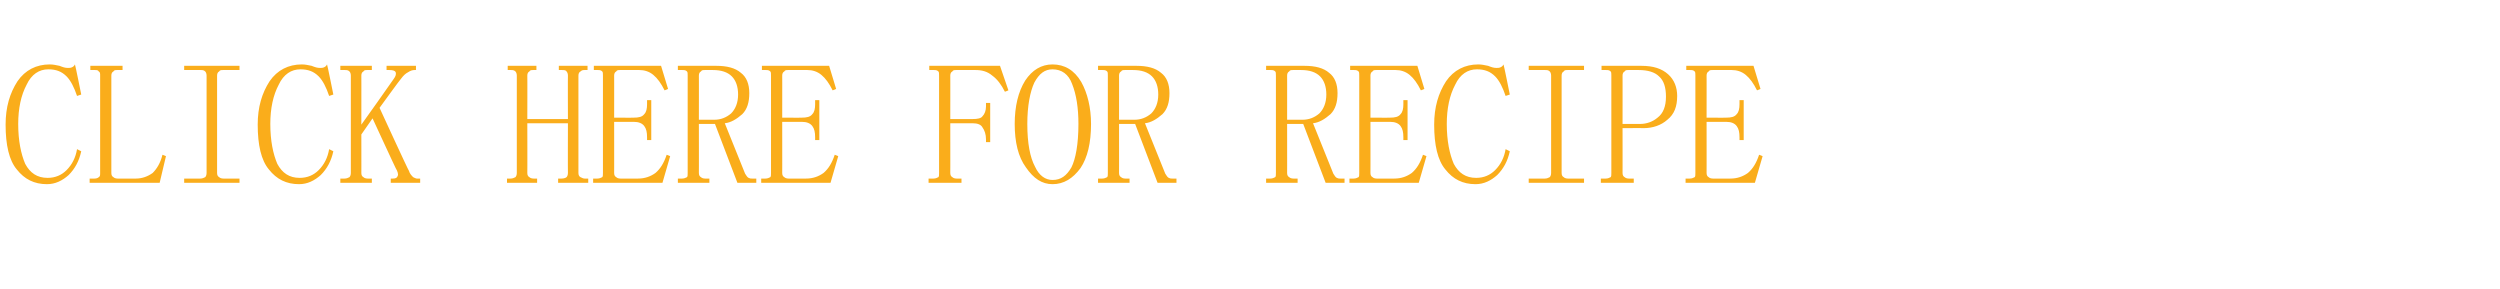 <?xml version="1.0" standalone="no"?>
<!DOCTYPE svg PUBLIC "-//W3C//DTD SVG 1.1//EN" "http://www.w3.org/Graphics/SVG/1.1/DTD/svg11.dtd">
<svg xmlns="http://www.w3.org/2000/svg" version="1.1" width="357px" height="41.2px" viewBox="0 -5 357 41.2" style="top:-5px">
  <desc>CLICK HERE FOR RECIPE</desc>
  <defs/>
  <g id="Polygon9172">
    <path d="M 6.7 21.3 C 4.9 21.3 3.5 20.6 2.4 19.2 C 1.3 17.9 0.8 15.7 0.8 12.8 C 0.8 10.3 1.4 8.3 2.5 6.6 C 3.6 5 5.2 4.2 7.1 4.2 C 7.6 4.2 8 4.3 8.5 4.4 C 9 4.6 9.3 4.7 9.7 4.7 C 9.9 4.7 10.1 4.7 10.3 4.6 C 10.5 4.5 10.6 4.4 10.7 4.2 C 10.74 4.2 11.6 8.5 11.6 8.5 C 11.6 8.5 11.04 8.69 11 8.7 C 10.6 7.5 10.1 6.5 9.5 5.9 C 8.8 5.2 8 4.9 6.9 4.9 C 5.6 4.9 4.5 5.6 3.8 7.1 C 3 8.6 2.6 10.5 2.6 12.7 C 2.6 15.1 3 17 3.6 18.4 C 4.3 19.7 5.3 20.4 6.8 20.4 C 7.9 20.4 8.8 20 9.5 19.3 C 10.3 18.5 10.8 17.5 11 16.3 C 11 16.3 11.6 16.6 11.6 16.6 C 11.3 18 10.7 19.1 9.8 20 C 8.9 20.8 7.9 21.3 6.7 21.3 Z M 15.9 19.7 C 15.9 20 16 20.2 16.2 20.3 C 16.3 20.4 16.5 20.5 16.8 20.5 C 16.8 20.5 19.4 20.5 19.4 20.5 C 20.3 20.5 21.1 20.2 21.8 19.7 C 22.4 19.1 22.9 18.3 23.2 17.1 C 23.23 17.09 23.7 17.3 23.7 17.3 L 22.8 21.1 L 12.8 21.1 L 12.8 20.5 C 12.8 20.5 13.46 20.51 13.5 20.5 C 13.8 20.5 14 20.4 14.1 20.3 C 14.3 20.2 14.3 20 14.3 19.7 C 14.3 19.7 14.3 5.8 14.3 5.8 C 14.3 5.5 14.3 5.3 14.1 5.2 C 14 5 13.8 5 13.5 5 C 13.46 4.98 12.9 5 12.9 5 L 12.9 4.4 L 17.5 4.4 L 17.5 5 C 17.5 5 16.79 4.98 16.8 5 C 16.5 5 16.3 5 16.2 5.2 C 16 5.3 15.9 5.5 15.9 5.8 C 15.9 5.8 15.9 19.7 15.9 19.7 Z M 26.3 5 L 26.3 4.4 L 34.2 4.4 L 34.2 5 C 34.2 5 31.91 4.98 31.9 5 C 31.6 5 31.4 5 31.3 5.2 C 31.1 5.3 31 5.5 31 5.8 C 31 5.8 31 19.7 31 19.7 C 31 20 31.1 20.2 31.3 20.3 C 31.4 20.4 31.6 20.5 31.9 20.5 C 31.91 20.51 34.2 20.5 34.2 20.5 L 34.2 21.1 L 26.3 21.1 L 26.3 20.5 C 26.3 20.5 28.59 20.51 28.6 20.5 C 28.9 20.5 29.1 20.4 29.3 20.3 C 29.4 20.2 29.5 20 29.5 19.7 C 29.5 19.7 29.5 5.8 29.5 5.8 C 29.5 5.5 29.4 5.3 29.3 5.2 C 29.1 5 28.9 5 28.6 5 C 28.59 4.98 26.3 5 26.3 5 Z M 42.7 21.3 C 40.9 21.3 39.5 20.6 38.4 19.2 C 37.3 17.9 36.8 15.7 36.8 12.8 C 36.8 10.3 37.4 8.3 38.5 6.6 C 39.6 5 41.2 4.2 43.1 4.2 C 43.6 4.2 44 4.3 44.5 4.4 C 45 4.6 45.3 4.7 45.7 4.7 C 45.9 4.7 46.1 4.7 46.3 4.6 C 46.5 4.5 46.6 4.4 46.7 4.2 C 46.74 4.2 47.6 8.5 47.6 8.5 C 47.6 8.5 47.04 8.69 47 8.7 C 46.6 7.5 46.1 6.5 45.5 5.9 C 44.8 5.2 44 4.9 42.9 4.9 C 41.6 4.9 40.5 5.6 39.8 7.1 C 39 8.6 38.6 10.5 38.6 12.7 C 38.6 15.1 39 17 39.6 18.4 C 40.3 19.7 41.3 20.4 42.8 20.4 C 43.9 20.4 44.8 20 45.5 19.3 C 46.3 18.5 46.8 17.5 47 16.3 C 47 16.3 47.6 16.6 47.6 16.6 C 47.3 18 46.7 19.1 45.8 20 C 44.9 20.8 43.9 21.3 42.7 21.3 Z M 60 21.1 L 55.8 21.1 L 55.8 20.5 C 55.8 20.5 56.11 20.51 56.1 20.5 C 56.5 20.5 56.7 20.4 56.8 20.1 C 56.9 19.9 56.8 19.5 56.5 19 C 56.5 19.05 53.2 11.9 53.2 11.9 L 51.6 14.2 C 51.6 14.2 51.61 19.73 51.6 19.7 C 51.6 20 51.7 20.2 51.9 20.3 C 52 20.4 52.2 20.5 52.5 20.5 C 52.49 20.51 53.1 20.5 53.1 20.5 L 53.1 21.1 L 48.6 21.1 L 48.6 20.5 C 48.6 20.5 49.17 20.51 49.2 20.5 C 49.5 20.5 49.7 20.4 49.9 20.3 C 50 20.2 50.1 20 50.1 19.7 C 50.1 19.7 50.1 5.8 50.1 5.8 C 50.1 5.5 50 5.3 49.9 5.2 C 49.7 5 49.5 5 49.2 5 C 49.17 4.98 48.6 5 48.6 5 L 48.6 4.4 L 53.1 4.4 L 53.1 5 C 53.1 5 52.49 4.98 52.5 5 C 52.2 5 52 5 51.9 5.2 C 51.7 5.3 51.6 5.5 51.6 5.8 C 51.61 5.75 51.6 12.8 51.6 12.8 C 51.6 12.8 56.2 6.35 56.2 6.3 C 56.5 5.9 56.6 5.6 56.5 5.3 C 56.4 5.1 56.1 5 55.6 5 C 55.62 4.98 55.2 5 55.2 5 L 55.2 4.4 L 59.4 4.4 L 59.4 5 C 59.4 5 59.23 4.98 59.2 5 C 58.9 5 58.6 5.1 58.3 5.3 C 57.9 5.5 57.6 5.8 57.3 6.2 C 57.28 6.15 54.2 10.4 54.2 10.4 C 54.2 10.4 58.35 19.43 58.4 19.4 C 58.5 19.8 58.8 20.1 59 20.3 C 59.2 20.4 59.4 20.5 59.5 20.5 C 59.52 20.51 60 20.5 60 20.5 L 60 21.1 Z M 82.6 19.7 C 82.6 20 82.7 20.2 82.9 20.3 C 83.1 20.4 83.3 20.5 83.5 20.5 C 83.52 20.51 84 20.5 84 20.5 L 84 21.1 L 79.7 21.1 L 79.7 20.5 C 79.7 20.5 80.2 20.51 80.2 20.5 C 80.5 20.5 80.8 20.4 80.9 20.3 C 81 20.2 81.1 20 81.1 19.7 C 81.08 19.73 81.1 12.6 81.1 12.6 L 75.3 12.6 C 75.3 12.6 75.32 19.73 75.3 19.7 C 75.3 20 75.4 20.2 75.6 20.3 C 75.7 20.4 75.9 20.5 76.2 20.5 C 76.2 20.51 76.7 20.5 76.7 20.5 L 76.7 21.1 L 72.4 21.1 L 72.4 20.5 C 72.4 20.5 72.88 20.51 72.9 20.5 C 73.2 20.5 73.4 20.4 73.6 20.3 C 73.7 20.2 73.8 20 73.8 19.7 C 73.8 19.7 73.8 5.8 73.8 5.8 C 73.8 5.5 73.7 5.3 73.6 5.2 C 73.4 5 73.2 5 72.9 5 C 72.88 4.98 72.5 5 72.5 5 L 72.5 4.4 L 76.6 4.4 L 76.6 5 C 76.6 5 76.2 4.98 76.2 5 C 75.9 5 75.7 5 75.6 5.2 C 75.4 5.3 75.3 5.5 75.3 5.8 C 75.32 5.76 75.3 12 75.3 12 L 81.1 12 C 81.1 12 81.08 5.76 81.1 5.8 C 81.1 5.5 81 5.3 80.9 5.2 C 80.8 5 80.5 5 80.2 5 C 80.2 4.98 79.8 5 79.8 5 L 79.8 4.4 L 83.9 4.4 L 83.9 5 C 83.9 5 83.52 4.98 83.5 5 C 83.3 5 83.1 5 82.9 5.2 C 82.7 5.3 82.6 5.5 82.6 5.8 C 82.6 5.8 82.6 19.7 82.6 19.7 Z M 84.8 5 L 84.8 4.4 L 94.4 4.4 L 95.4 7.7 C 95.4 7.7 94.94 7.91 94.9 7.9 C 94.4 6.9 93.9 6.2 93.3 5.7 C 92.7 5.2 92 5 91.3 5 C 91.3 5 88.6 5 88.6 5 C 88.3 5 88.1 5 88 5.2 C 87.8 5.3 87.7 5.5 87.7 5.8 C 87.71 5.76 87.7 11.8 87.7 11.8 C 87.7 11.8 90.54 11.82 90.5 11.8 C 91.2 11.8 91.7 11.7 92 11.3 C 92.3 11 92.4 10.5 92.4 9.9 C 92.4 9.86 92.4 9.3 92.4 9.3 L 93 9.3 L 93 15 L 92.4 15 C 92.4 15 92.4 14.65 92.4 14.6 C 92.4 13.9 92.3 13.4 92 13 C 91.7 12.6 91.2 12.4 90.5 12.4 C 90.54 12.4 87.7 12.4 87.7 12.4 C 87.7 12.4 87.71 19.73 87.7 19.7 C 87.7 20 87.8 20.2 88 20.3 C 88.1 20.4 88.3 20.5 88.6 20.5 C 88.6 20.5 91.1 20.5 91.1 20.5 C 92.1 20.5 92.9 20.2 93.6 19.7 C 94.3 19.1 94.8 18.3 95.2 17.1 C 95.23 17.09 95.7 17.3 95.7 17.3 L 94.6 21.1 L 84.7 21.1 L 84.7 20.5 C 84.7 20.5 85.27 20.51 85.3 20.5 C 85.6 20.5 85.8 20.4 86 20.3 C 86.1 20.2 86.1 20 86.1 19.7 C 86.1 19.7 86.1 5.8 86.1 5.8 C 86.1 5.5 86.1 5.3 86 5.2 C 85.8 5 85.6 5 85.3 5 C 85.27 4.98 84.8 5 84.8 5 Z M 107 8.3 C 107 9.6 106.7 10.6 106 11.3 C 105.2 12 104.4 12.5 103.5 12.6 C 103.5 12.6 106.4 19.8 106.4 19.8 C 106.6 20.1 106.7 20.3 106.9 20.4 C 107.1 20.5 107.2 20.5 107.4 20.5 C 107.43 20.51 108 20.5 108 20.5 L 108 21.1 L 105.3 21.1 L 102.1 12.7 L 99.8 12.7 C 99.8 12.7 99.81 19.73 99.8 19.7 C 99.8 20 99.9 20.2 100.1 20.3 C 100.2 20.4 100.4 20.5 100.7 20.5 C 100.69 20.51 101.3 20.5 101.3 20.5 L 101.3 21.1 L 96.8 21.1 L 96.8 20.5 C 96.8 20.5 97.37 20.51 97.4 20.5 C 97.7 20.5 97.9 20.4 98.1 20.3 C 98.2 20.2 98.2 20 98.2 19.7 C 98.2 19.7 98.2 5.8 98.2 5.8 C 98.2 5.5 98.2 5.3 98.1 5.2 C 97.9 5 97.7 5 97.4 5 C 97.37 4.98 96.8 5 96.8 5 L 96.8 4.4 C 96.8 4.4 102.35 4.39 102.3 4.4 C 103.8 4.4 105 4.7 105.8 5.4 C 106.6 6 107 7 107 8.3 Z M 99.8 12.1 C 99.8 12.1 101.96 12.11 102 12.1 C 102.9 12.1 103.7 11.8 104.4 11.2 C 105 10.6 105.4 9.7 105.4 8.5 C 105.4 7.4 105.1 6.5 104.5 5.9 C 103.9 5.3 103 5 101.8 5 C 101.8 5 100.7 5 100.7 5 C 100.4 5 100.2 5 100.1 5.2 C 99.9 5.3 99.8 5.5 99.8 5.8 C 99.81 5.76 99.8 12.1 99.8 12.1 Z M 108.8 5 L 108.8 4.4 L 118.4 4.4 L 119.4 7.7 C 119.4 7.7 118.94 7.91 118.9 7.9 C 118.4 6.9 117.9 6.2 117.3 5.7 C 116.7 5.2 116 5 115.3 5 C 115.3 5 112.6 5 112.6 5 C 112.3 5 112.1 5 112 5.2 C 111.8 5.3 111.7 5.5 111.7 5.8 C 111.71 5.76 111.7 11.8 111.7 11.8 C 111.7 11.8 114.54 11.82 114.5 11.8 C 115.2 11.8 115.7 11.7 116 11.3 C 116.3 11 116.4 10.5 116.4 9.9 C 116.4 9.86 116.4 9.3 116.4 9.3 L 117 9.3 L 117 15 L 116.4 15 C 116.4 15 116.4 14.65 116.4 14.6 C 116.4 13.9 116.3 13.4 116 13 C 115.7 12.6 115.2 12.4 114.5 12.4 C 114.54 12.4 111.7 12.4 111.7 12.4 C 111.7 12.4 111.71 19.73 111.7 19.7 C 111.7 20 111.8 20.2 112 20.3 C 112.1 20.4 112.3 20.5 112.6 20.5 C 112.6 20.5 115.1 20.5 115.1 20.5 C 116.1 20.5 116.9 20.2 117.6 19.7 C 118.3 19.1 118.8 18.3 119.2 17.1 C 119.23 17.09 119.7 17.3 119.7 17.3 L 118.6 21.1 L 108.7 21.1 L 108.7 20.5 C 108.7 20.5 109.27 20.51 109.3 20.5 C 109.6 20.5 109.8 20.4 110 20.3 C 110.1 20.2 110.1 20 110.1 19.7 C 110.1 19.7 110.1 5.8 110.1 5.8 C 110.1 5.5 110.1 5.3 110 5.2 C 109.8 5 109.6 5 109.3 5 C 109.27 4.98 108.8 5 108.8 5 Z M 137.3 20.5 L 137.3 21.1 L 132.6 21.1 L 132.6 20.5 C 132.6 20.5 133.27 20.51 133.3 20.5 C 133.6 20.5 133.8 20.4 134 20.3 C 134.1 20.2 134.1 20 134.1 19.7 C 134.1 19.7 134.1 5.8 134.1 5.8 C 134.1 5.5 134.1 5.3 134 5.2 C 133.8 5 133.6 5 133.3 5 C 133.27 4.98 132.7 5 132.7 5 L 132.7 4.4 L 142.8 4.4 L 144 7.9 C 144 7.9 143.52 8.11 143.5 8.1 C 143 7.1 142.4 6.3 141.7 5.8 C 141 5.2 140.2 5 139.3 5 C 139.3 5 136.6 5 136.6 5 C 136.3 5 136.1 5 136 5.2 C 135.8 5.3 135.7 5.5 135.7 5.8 C 135.71 5.76 135.7 12 135.7 12 C 135.7 12 138.93 12.01 138.9 12 C 139.6 12 140.1 11.9 140.3 11.6 C 140.6 11.3 140.8 10.8 140.8 10.2 C 140.79 10.16 140.8 9.7 140.8 9.7 L 141.4 9.7 L 141.4 15.3 L 140.8 15.3 C 140.8 15.3 140.79 14.94 140.8 14.9 C 140.8 14.2 140.6 13.6 140.3 13.2 C 140.1 12.8 139.6 12.6 138.9 12.6 C 138.93 12.6 135.7 12.6 135.7 12.6 C 135.7 12.6 135.71 19.73 135.7 19.7 C 135.7 20 135.8 20.2 136 20.3 C 136.1 20.4 136.3 20.5 136.6 20.5 C 136.59 20.51 137.3 20.5 137.3 20.5 Z M 146.7 12.7 C 146.7 15.5 147.1 17.5 147.8 18.8 C 148.4 20.1 149.3 20.7 150.3 20.7 C 151.5 20.7 152.3 20.1 153 18.9 C 153.6 17.7 154 15.6 154 12.7 C 154 10.4 153.7 8.5 153.1 7 C 152.6 5.6 151.6 4.9 150.3 4.9 C 149.2 4.9 148.4 5.5 147.7 6.8 C 147.1 8.1 146.7 10.1 146.7 12.7 Z M 155.8 12.7 C 155.8 15.4 155.3 17.5 154.3 19 C 153.2 20.5 151.9 21.3 150.3 21.3 C 148.8 21.3 147.6 20.5 146.5 18.9 C 145.4 17.4 144.9 15.3 144.9 12.7 C 144.9 10.2 145.4 8.1 146.4 6.5 C 147.4 5 148.7 4.2 150.3 4.2 C 152 4.2 153.4 5 154.4 6.7 C 155.3 8.3 155.8 10.4 155.8 12.7 Z M 167 8.3 C 167 9.6 166.7 10.6 166 11.3 C 165.2 12 164.4 12.5 163.5 12.6 C 163.5 12.6 166.4 19.8 166.4 19.8 C 166.6 20.1 166.7 20.3 166.9 20.4 C 167.1 20.5 167.2 20.5 167.4 20.5 C 167.43 20.51 168 20.5 168 20.5 L 168 21.1 L 165.3 21.1 L 162.1 12.7 L 159.8 12.7 C 159.8 12.7 159.81 19.73 159.8 19.7 C 159.8 20 159.9 20.2 160.1 20.3 C 160.2 20.4 160.4 20.5 160.7 20.5 C 160.69 20.51 161.3 20.5 161.3 20.5 L 161.3 21.1 L 156.8 21.1 L 156.8 20.5 C 156.8 20.5 157.37 20.51 157.4 20.5 C 157.7 20.5 157.9 20.4 158.1 20.3 C 158.2 20.2 158.2 20 158.2 19.7 C 158.2 19.7 158.2 5.8 158.2 5.8 C 158.2 5.5 158.2 5.3 158.1 5.2 C 157.9 5 157.7 5 157.4 5 C 157.37 4.98 156.8 5 156.8 5 L 156.8 4.4 C 156.8 4.4 162.35 4.39 162.3 4.4 C 163.8 4.4 165 4.7 165.8 5.4 C 166.6 6 167 7 167 8.3 Z M 159.8 12.1 C 159.8 12.1 161.96 12.11 162 12.1 C 162.9 12.1 163.7 11.8 164.4 11.2 C 165 10.6 165.4 9.7 165.4 8.5 C 165.4 7.4 165.1 6.5 164.5 5.9 C 163.9 5.3 163 5 161.8 5 C 161.8 5 160.7 5 160.7 5 C 160.4 5 160.2 5 160.1 5.2 C 159.9 5.3 159.8 5.5 159.8 5.8 C 159.81 5.76 159.8 12.1 159.8 12.1 Z M 191 8.3 C 191 9.6 190.7 10.6 190 11.3 C 189.2 12 188.4 12.5 187.5 12.6 C 187.5 12.6 190.4 19.8 190.4 19.8 C 190.6 20.1 190.7 20.3 190.9 20.4 C 191.1 20.5 191.2 20.5 191.4 20.5 C 191.43 20.51 192 20.5 192 20.5 L 192 21.1 L 189.3 21.1 L 186.1 12.7 L 183.8 12.7 C 183.8 12.7 183.81 19.73 183.8 19.7 C 183.8 20 183.9 20.2 184.1 20.3 C 184.2 20.4 184.4 20.5 184.7 20.5 C 184.69 20.51 185.3 20.5 185.3 20.5 L 185.3 21.1 L 180.8 21.1 L 180.8 20.5 C 180.8 20.5 181.37 20.51 181.4 20.5 C 181.7 20.5 181.9 20.4 182.1 20.3 C 182.2 20.2 182.2 20 182.2 19.7 C 182.2 19.7 182.2 5.8 182.2 5.8 C 182.2 5.5 182.2 5.3 182.1 5.2 C 181.9 5 181.7 5 181.4 5 C 181.37 4.98 180.8 5 180.8 5 L 180.8 4.4 C 180.8 4.4 186.35 4.39 186.3 4.4 C 187.8 4.4 189 4.7 189.8 5.4 C 190.6 6 191 7 191 8.3 Z M 183.8 12.1 C 183.8 12.1 185.96 12.11 186 12.1 C 186.9 12.1 187.7 11.8 188.4 11.2 C 189 10.6 189.4 9.7 189.4 8.5 C 189.4 7.4 189.1 6.5 188.5 5.9 C 187.9 5.3 187 5 185.8 5 C 185.8 5 184.7 5 184.7 5 C 184.4 5 184.2 5 184.1 5.2 C 183.9 5.3 183.8 5.5 183.8 5.8 C 183.81 5.76 183.8 12.1 183.8 12.1 Z M 192.8 5 L 192.8 4.4 L 202.4 4.4 L 203.4 7.7 C 203.4 7.7 202.94 7.91 202.9 7.9 C 202.4 6.9 201.9 6.2 201.3 5.7 C 200.7 5.2 200 5 199.3 5 C 199.3 5 196.6 5 196.6 5 C 196.3 5 196.1 5 196 5.2 C 195.8 5.3 195.7 5.5 195.7 5.8 C 195.71 5.76 195.7 11.8 195.7 11.8 C 195.7 11.8 198.54 11.82 198.5 11.8 C 199.2 11.8 199.7 11.7 200 11.3 C 200.3 11 200.4 10.5 200.4 9.9 C 200.4 9.86 200.4 9.3 200.4 9.3 L 201 9.3 L 201 15 L 200.4 15 C 200.4 15 200.4 14.65 200.4 14.6 C 200.4 13.9 200.3 13.4 200 13 C 199.7 12.6 199.2 12.4 198.5 12.4 C 198.54 12.4 195.7 12.4 195.7 12.4 C 195.7 12.4 195.71 19.73 195.7 19.7 C 195.7 20 195.8 20.2 196 20.3 C 196.1 20.4 196.3 20.5 196.6 20.5 C 196.6 20.5 199.1 20.5 199.1 20.5 C 200.1 20.5 200.9 20.2 201.6 19.7 C 202.3 19.1 202.8 18.3 203.2 17.1 C 203.23 17.09 203.7 17.3 203.7 17.3 L 202.6 21.1 L 192.7 21.1 L 192.7 20.5 C 192.7 20.5 193.27 20.51 193.3 20.5 C 193.6 20.5 193.8 20.4 194 20.3 C 194.1 20.2 194.1 20 194.1 19.7 C 194.1 19.7 194.1 5.8 194.1 5.8 C 194.1 5.5 194.1 5.3 194 5.2 C 193.8 5 193.6 5 193.3 5 C 193.27 4.98 192.8 5 192.8 5 Z M 210.7 21.3 C 208.9 21.3 207.5 20.6 206.4 19.2 C 205.3 17.9 204.8 15.7 204.8 12.8 C 204.8 10.3 205.4 8.3 206.5 6.6 C 207.6 5 209.2 4.2 211.1 4.2 C 211.6 4.2 212 4.3 212.5 4.4 C 213 4.6 213.3 4.7 213.7 4.7 C 213.9 4.7 214.1 4.7 214.3 4.6 C 214.5 4.5 214.6 4.4 214.7 4.2 C 214.74 4.2 215.6 8.5 215.6 8.5 C 215.6 8.5 215.04 8.69 215 8.7 C 214.6 7.5 214.1 6.5 213.5 5.9 C 212.8 5.2 212 4.9 210.9 4.9 C 209.6 4.9 208.5 5.6 207.8 7.1 C 207 8.6 206.6 10.5 206.6 12.7 C 206.6 15.1 207 17 207.6 18.4 C 208.3 19.7 209.3 20.4 210.8 20.4 C 211.9 20.4 212.8 20 213.5 19.3 C 214.3 18.5 214.8 17.5 215 16.3 C 215 16.3 215.6 16.6 215.6 16.6 C 215.3 18 214.7 19.1 213.8 20 C 212.9 20.8 211.9 21.3 210.7 21.3 Z M 218.3 5 L 218.3 4.4 L 226.2 4.4 L 226.2 5 C 226.2 5 223.91 4.98 223.9 5 C 223.6 5 223.4 5 223.3 5.2 C 223.1 5.3 223 5.5 223 5.8 C 223 5.8 223 19.7 223 19.7 C 223 20 223.1 20.2 223.3 20.3 C 223.4 20.4 223.6 20.5 223.9 20.5 C 223.91 20.51 226.2 20.5 226.2 20.5 L 226.2 21.1 L 218.3 21.1 L 218.3 20.5 C 218.3 20.5 220.59 20.51 220.6 20.5 C 220.9 20.5 221.1 20.4 221.3 20.3 C 221.4 20.2 221.5 20 221.5 19.7 C 221.5 19.7 221.5 5.8 221.5 5.8 C 221.5 5.5 221.4 5.3 221.3 5.2 C 221.1 5 220.9 5 220.6 5 C 220.59 4.98 218.3 5 218.3 5 Z M 231.7 13.3 C 231.7 13.3 231.71 19.73 231.7 19.7 C 231.7 20 231.8 20.2 232 20.3 C 232.1 20.4 232.3 20.5 232.6 20.5 C 232.59 20.51 233.3 20.5 233.3 20.5 L 233.3 21.1 L 228.6 21.1 L 228.6 20.5 C 228.6 20.5 229.27 20.51 229.3 20.5 C 229.6 20.5 229.8 20.4 230 20.3 C 230.1 20.2 230.1 20 230.1 19.7 C 230.1 19.7 230.1 5.8 230.1 5.8 C 230.1 5.5 230.1 5.3 230 5.2 C 229.8 5 229.6 5 229.3 5 C 229.27 4.98 228.7 5 228.7 5 L 228.7 4.4 C 228.7 4.4 234.45 4.39 234.4 4.4 C 236.1 4.4 237.3 4.8 238.2 5.6 C 239.1 6.4 239.5 7.5 239.5 8.7 C 239.5 10.2 239.1 11.3 238.1 12.1 C 237.2 12.9 236 13.3 234.7 13.3 C 234.74 13.28 231.7 13.3 231.7 13.3 Z M 234.2 12.7 C 235.1 12.7 236 12.4 236.7 11.8 C 237.5 11.2 237.9 10.2 237.9 8.8 C 237.9 7.5 237.6 6.5 236.9 5.9 C 236.3 5.3 235.3 5 234 5 C 234 5 232.6 5 232.6 5 C 232.3 5 232.1 5 232 5.2 C 231.8 5.3 231.7 5.5 231.7 5.8 C 231.71 5.76 231.7 12.7 231.7 12.7 C 231.7 12.7 234.15 12.7 234.2 12.7 Z M 240.8 5 L 240.8 4.4 L 250.4 4.4 L 251.4 7.7 C 251.4 7.7 250.94 7.91 250.9 7.9 C 250.4 6.9 249.9 6.2 249.3 5.7 C 248.7 5.2 248 5 247.3 5 C 247.3 5 244.6 5 244.6 5 C 244.3 5 244.1 5 244 5.2 C 243.8 5.3 243.7 5.5 243.7 5.8 C 243.71 5.76 243.7 11.8 243.7 11.8 C 243.7 11.8 246.54 11.82 246.5 11.8 C 247.2 11.8 247.7 11.7 248 11.3 C 248.3 11 248.4 10.5 248.4 9.9 C 248.4 9.86 248.4 9.3 248.4 9.3 L 249 9.3 L 249 15 L 248.4 15 C 248.4 15 248.4 14.65 248.4 14.6 C 248.4 13.9 248.3 13.4 248 13 C 247.7 12.6 247.2 12.4 246.5 12.4 C 246.54 12.4 243.7 12.4 243.7 12.4 C 243.7 12.4 243.71 19.73 243.7 19.7 C 243.7 20 243.8 20.2 244 20.3 C 244.1 20.4 244.3 20.5 244.6 20.5 C 244.6 20.5 247.1 20.5 247.1 20.5 C 248.1 20.5 248.9 20.2 249.6 19.7 C 250.3 19.1 250.8 18.3 251.2 17.1 C 251.23 17.09 251.7 17.3 251.7 17.3 L 250.6 21.1 L 240.7 21.1 L 240.7 20.5 C 240.7 20.5 241.27 20.51 241.3 20.5 C 241.6 20.5 241.8 20.4 242 20.3 C 242.1 20.2 242.1 20 242.1 19.7 C 242.1 19.7 242.1 5.8 242.1 5.8 C 242.1 5.5 242.1 5.3 242 5.2 C 241.8 5 241.6 5 241.3 5 C 241.27 4.98 240.8 5 240.8 5 Z " stroke="none" fill="#faad1b"/>
  </g>
</svg>